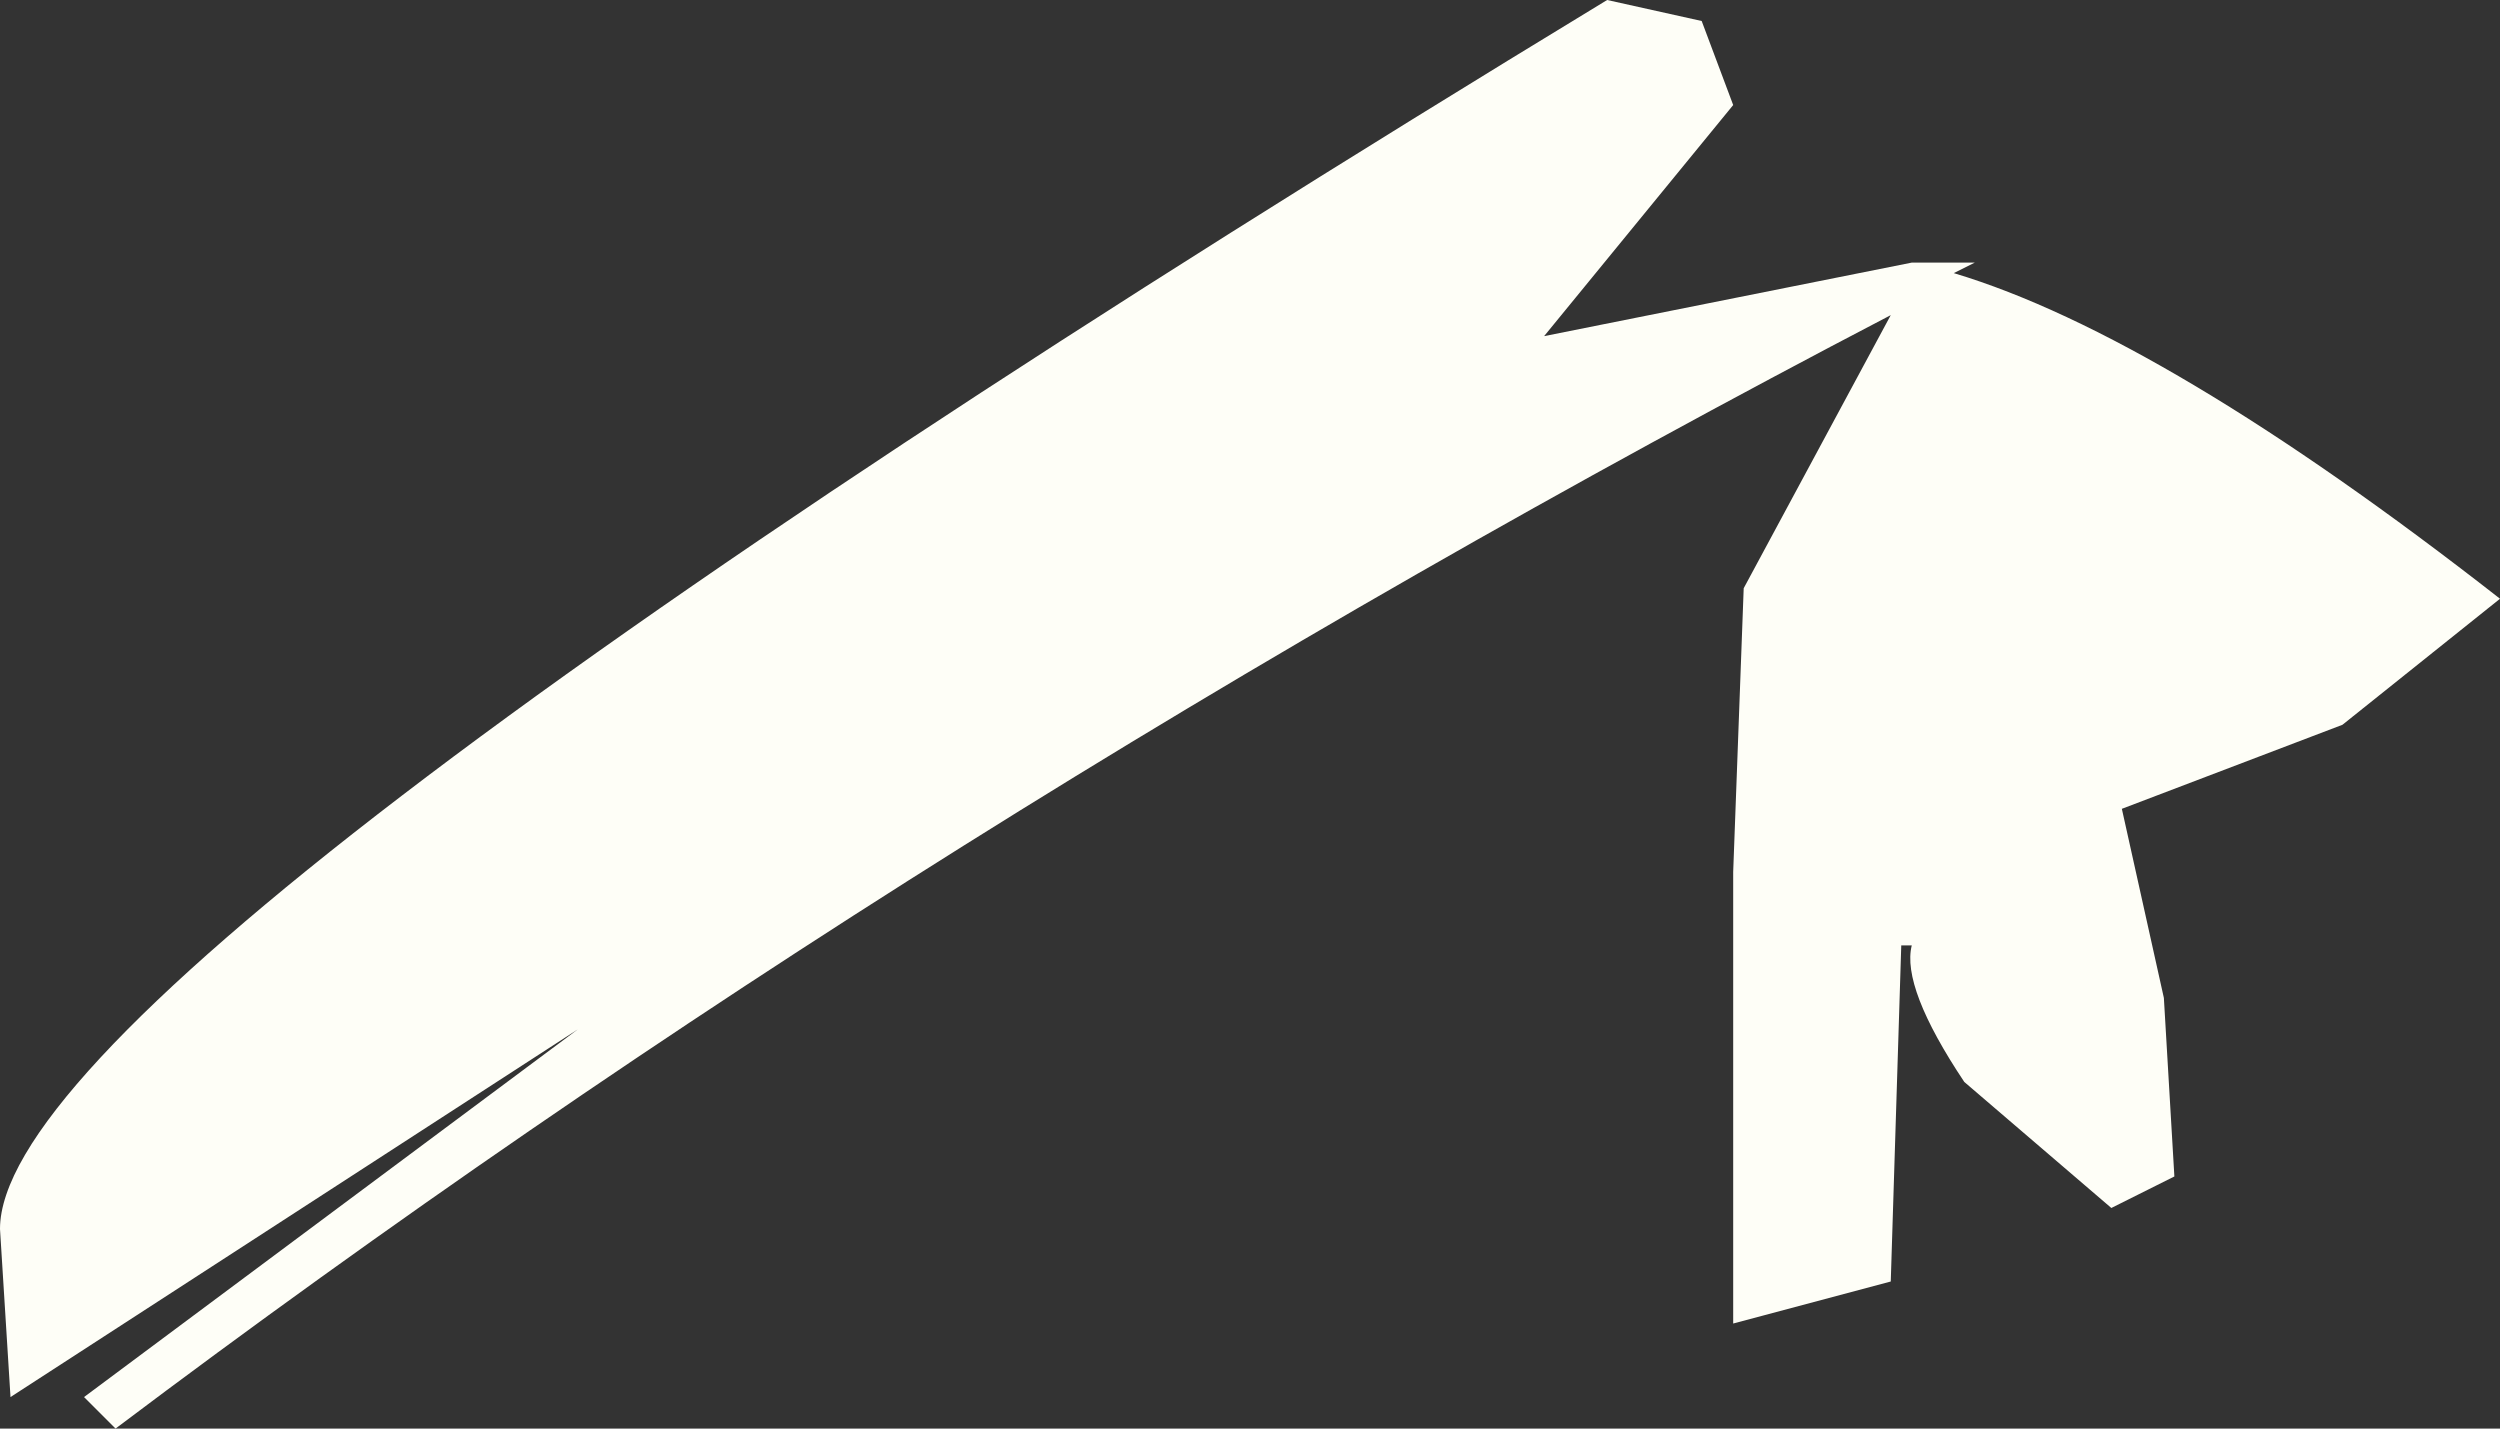 <?xml version="1.0" encoding="UTF-8" standalone="no"?>
<svg xmlns:xlink="http://www.w3.org/1999/xlink" height="6.8px" width="11.9px" xmlns="http://www.w3.org/2000/svg">
  <rect width="100%" height="100%" fill="#333333" stroke="none"/>
  <g transform="matrix(1.0, 0.0, 0.0, 1.0, -12.0, -12.25)">
    <path d="M21.3 13.55 Q22.3 13.85 23.9 15.1 L23.15 15.7 22.1 16.1 22.3 17.0 22.35 17.85 22.05 18.0 21.35 17.4 Q21.05 16.95 21.1 16.75 L21.05 16.75 21.0 18.35 20.25 18.55 20.25 16.4 20.3 15.05 21.0 13.75 Q16.4 16.15 12.55 19.05 L12.4 18.9 14.75 17.15 12.05 18.9 12.0 18.1 Q12.0 16.9 19.65 12.25 L20.1 12.35 20.25 12.75 19.35 13.85 21.1 13.5 21.4 13.5 21.3 13.55" fill="#fefef7" fill-rule="evenodd" stroke="none"/>
  </g>
</svg>
